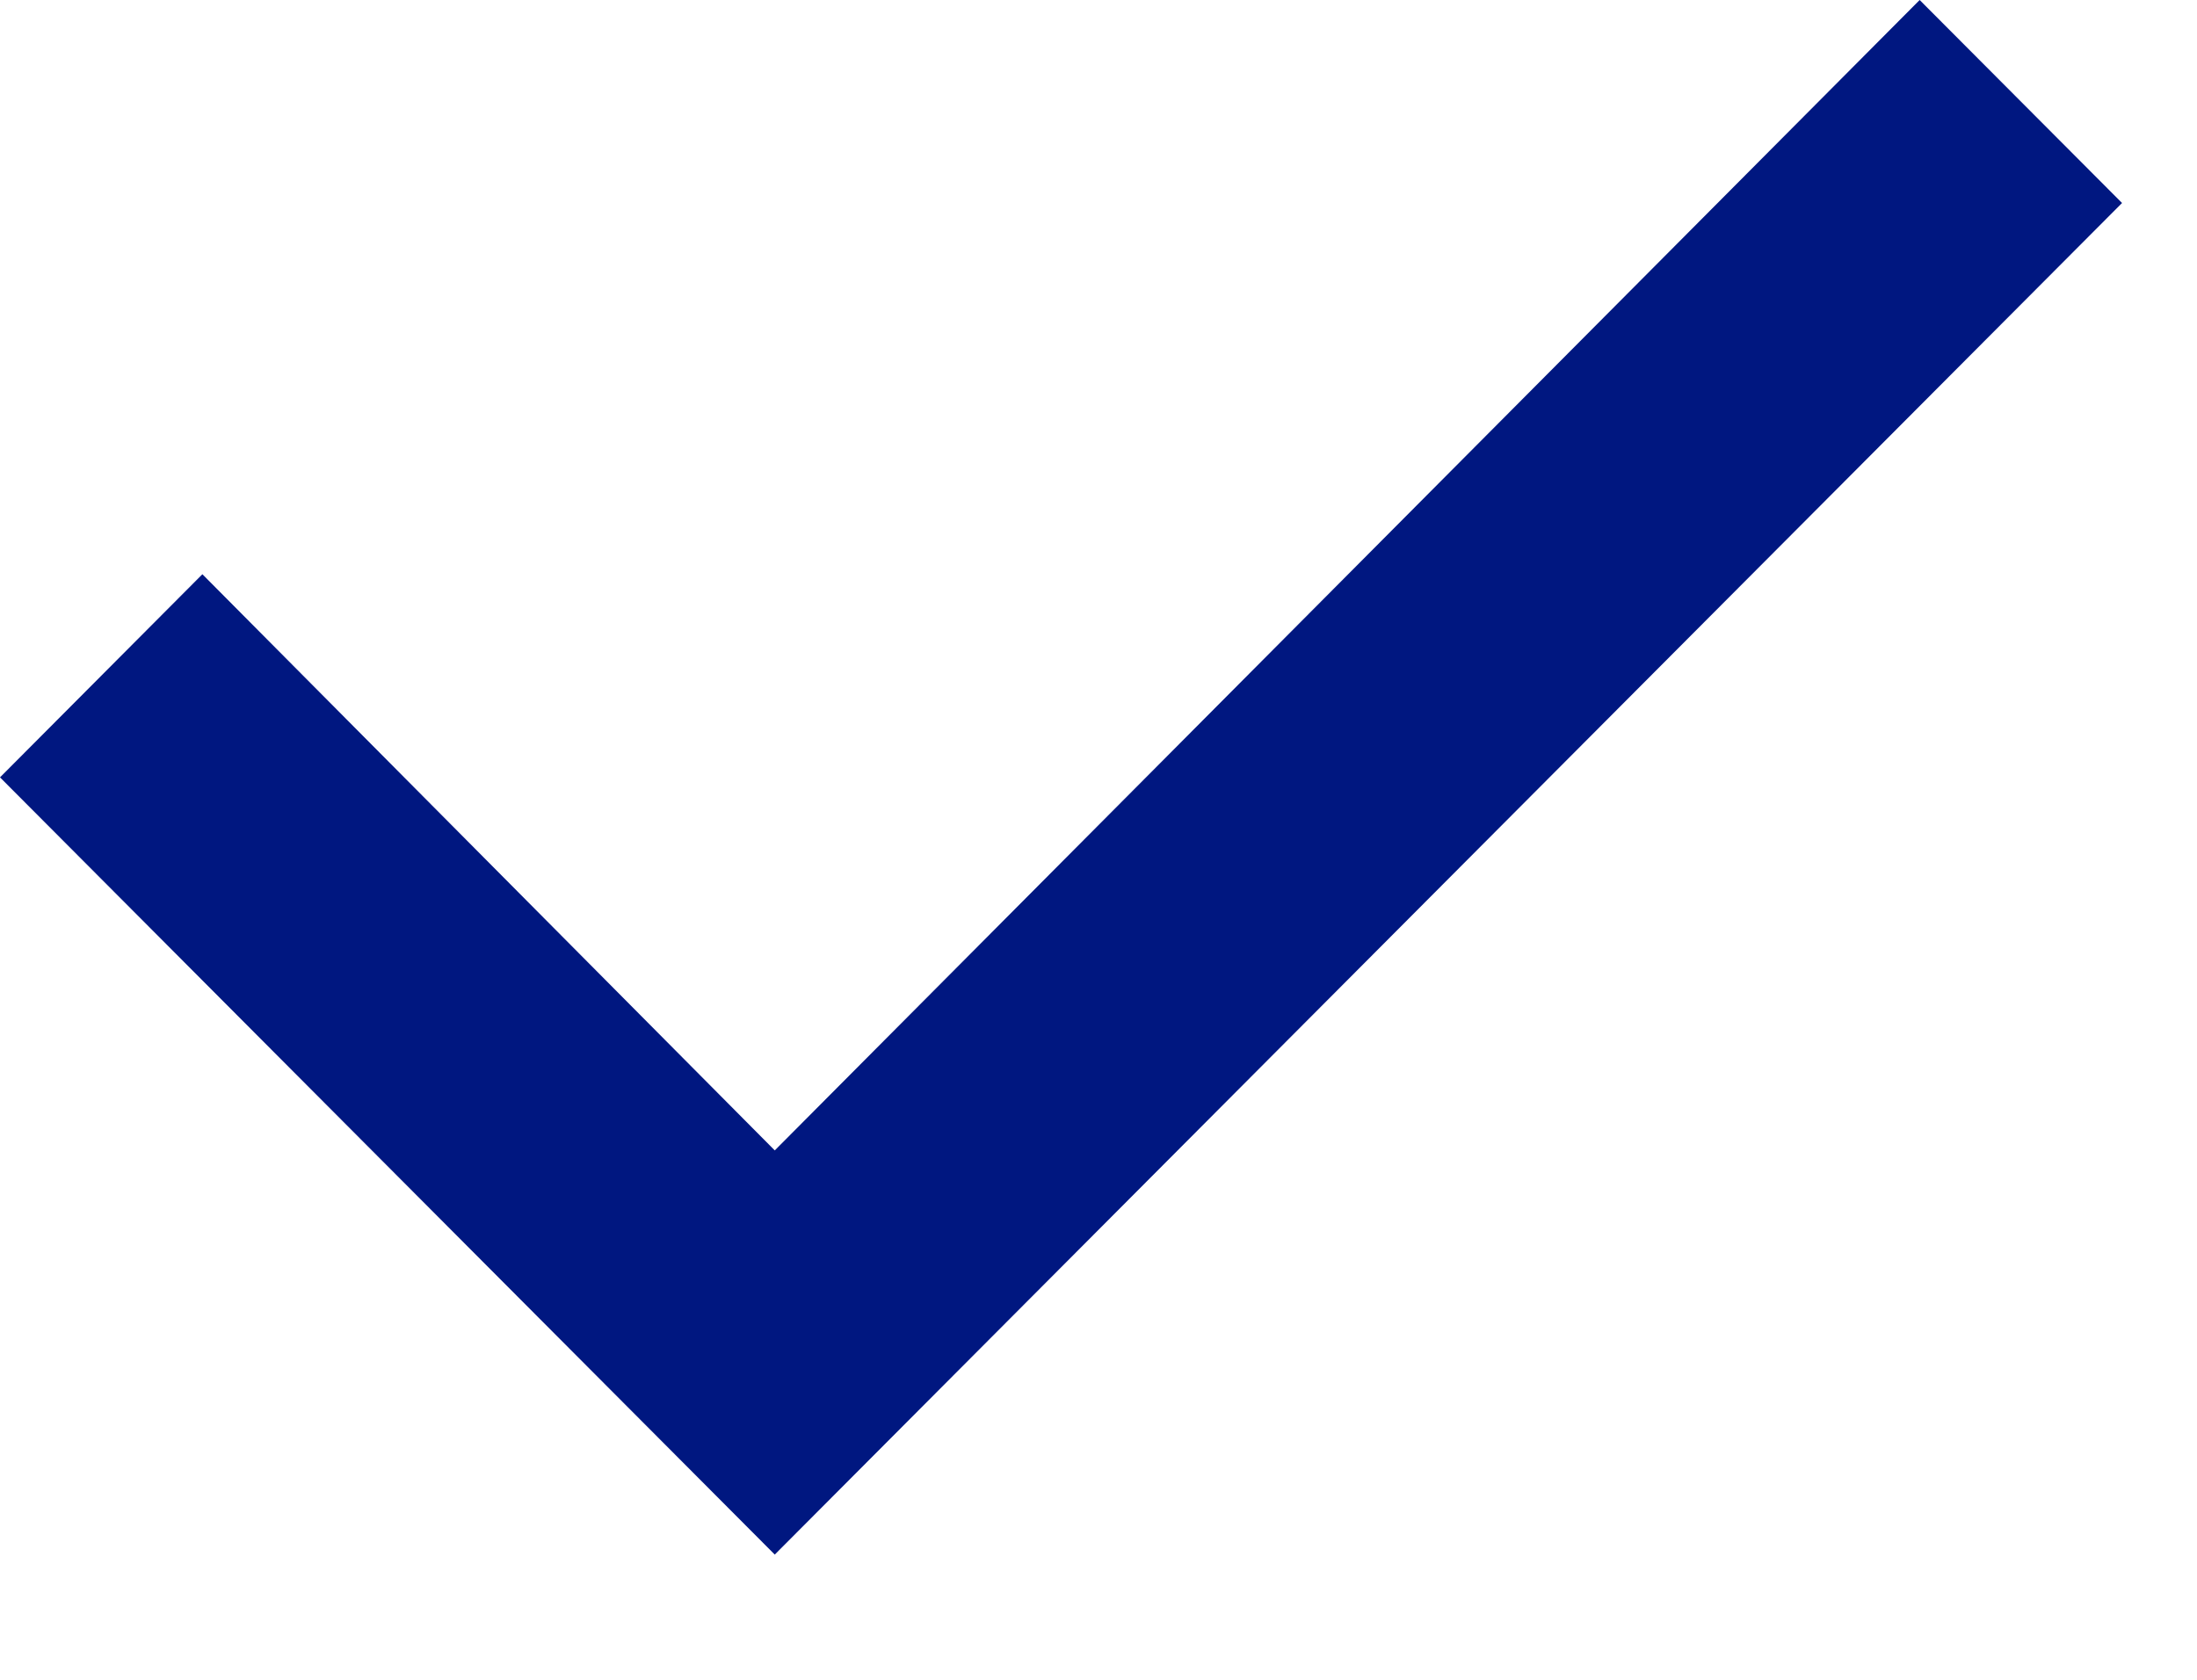 <svg xmlns="http://www.w3.org/2000/svg" width="17" height="13" viewBox="0 0 17 13" fill="none"><path fill-rule="evenodd" clip-rule="evenodd" d="M1.566 4.444L0 6.016L5.995 12.031L16.42 1.571L14.854 0L5.995 8.903L1.566 4.444Z" fill="#001780"></path></svg>